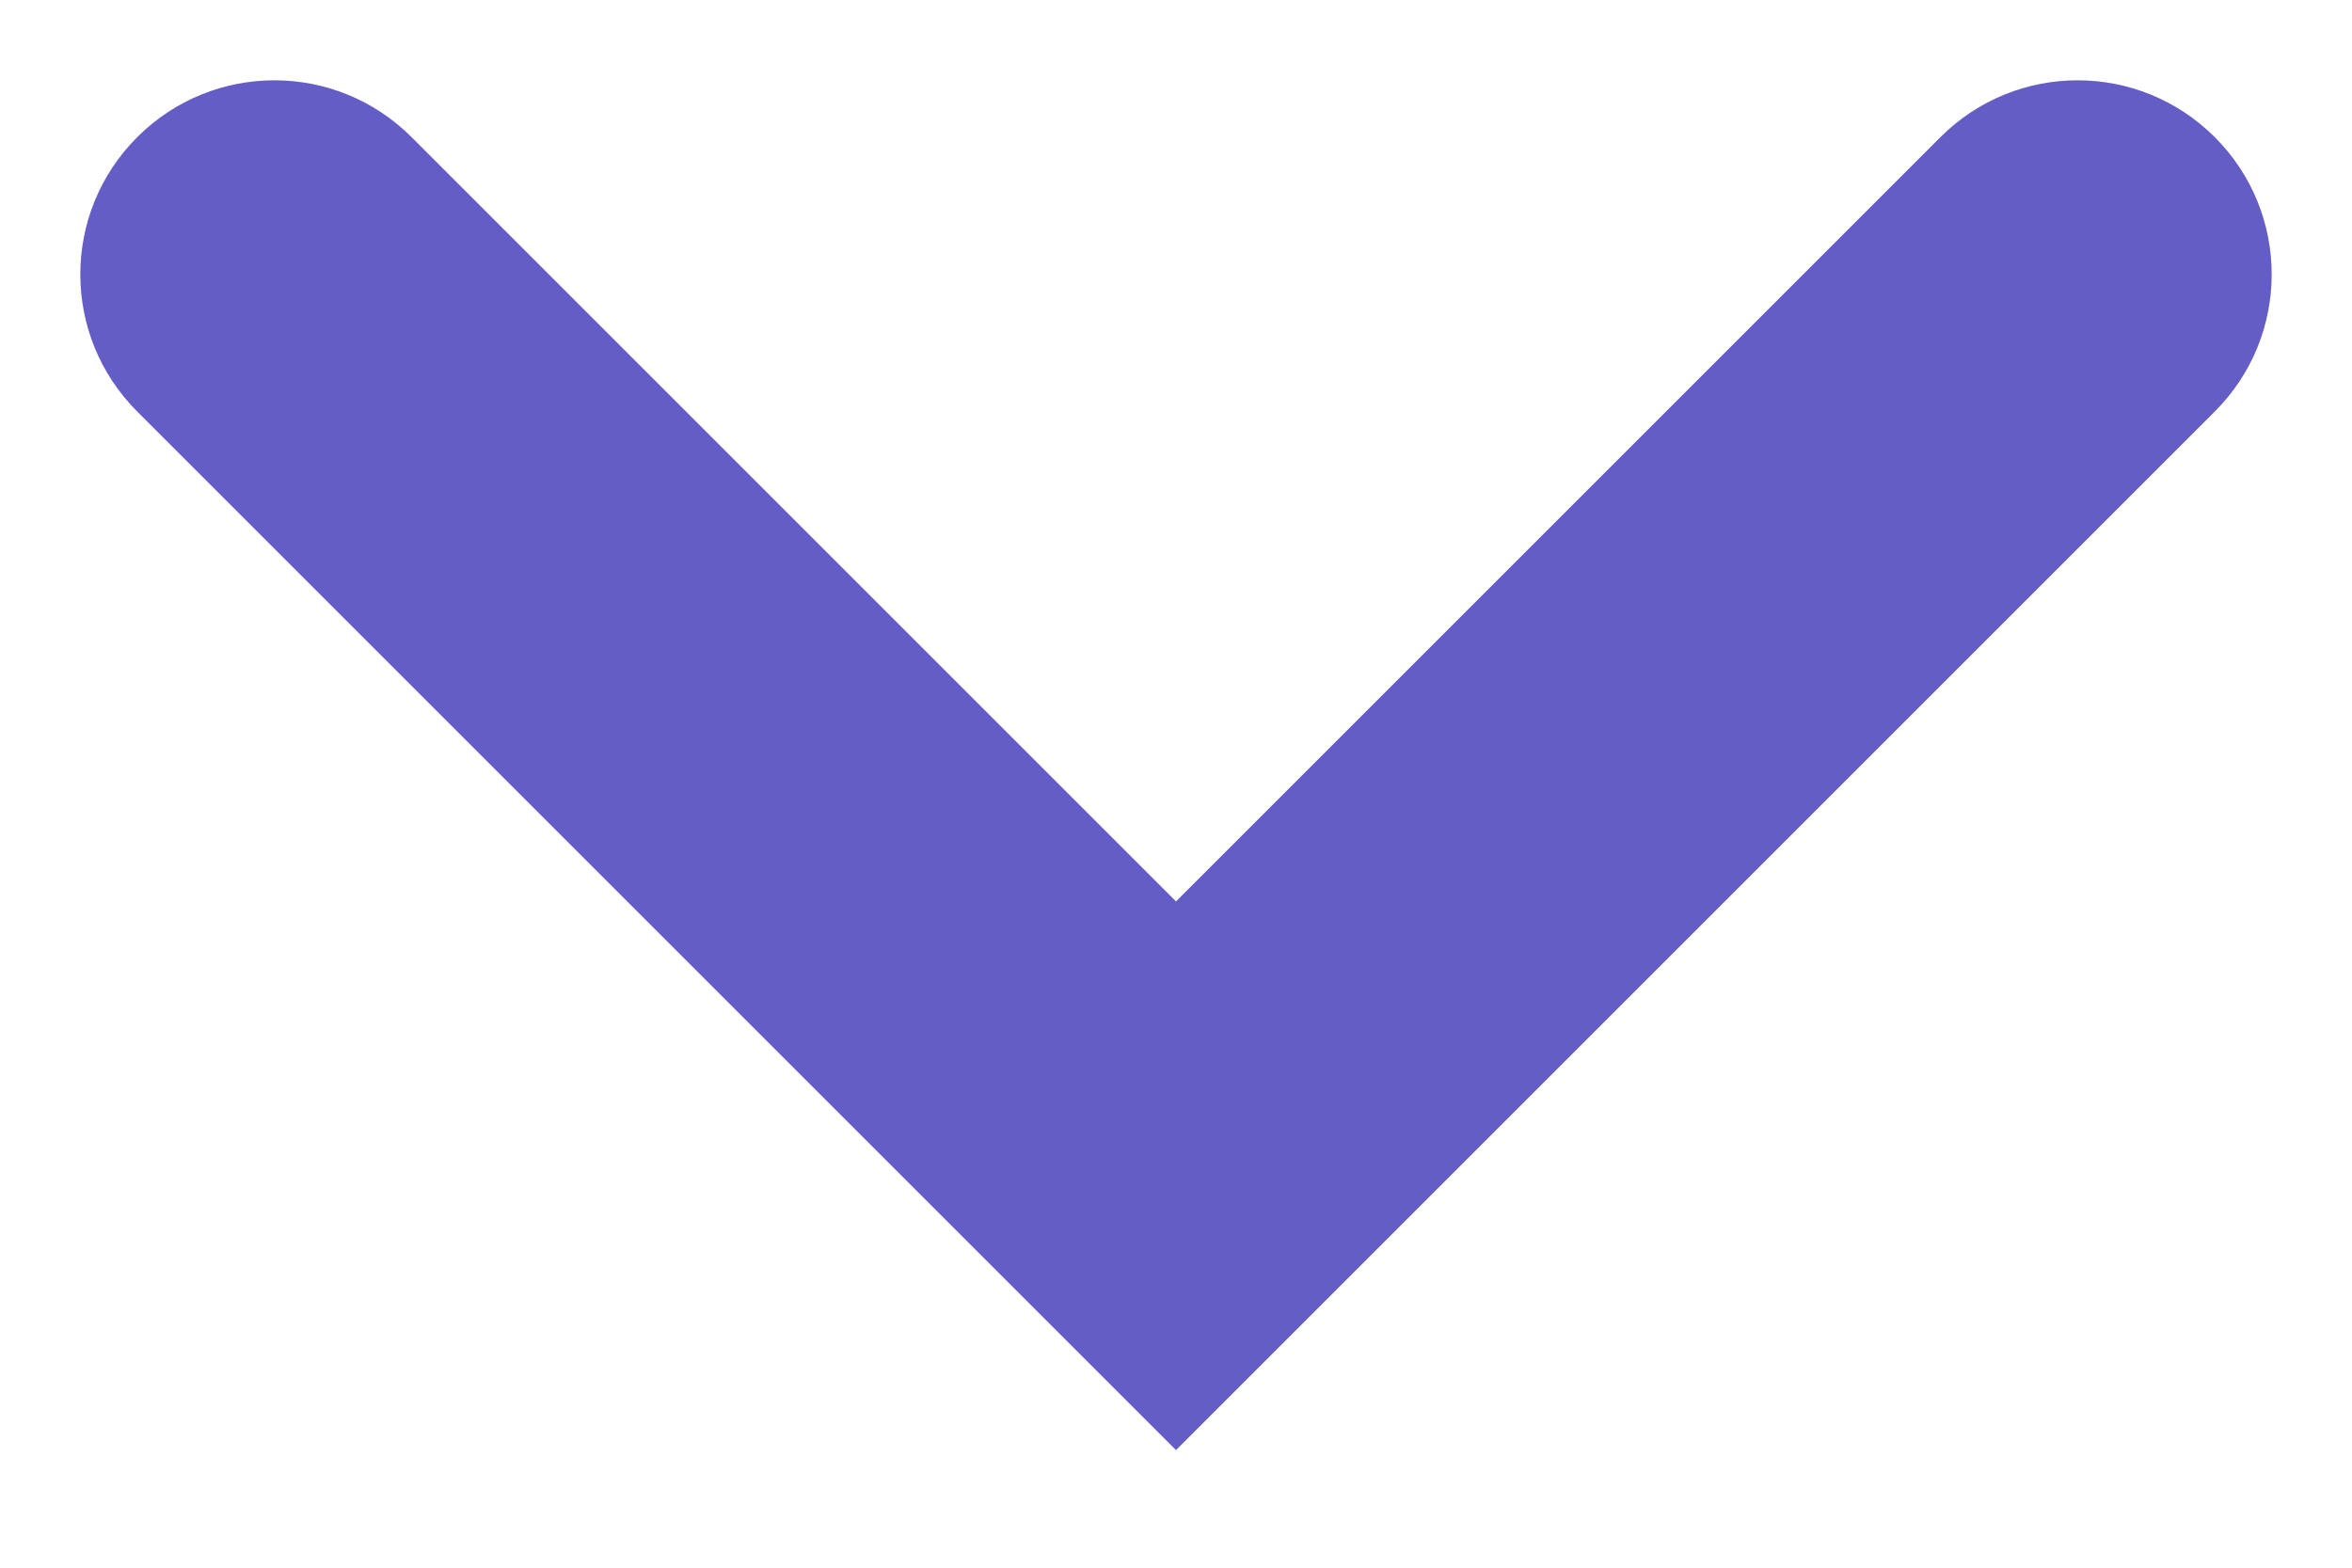 <svg width="12" height="8" viewBox="0 0 12 8" fill="none" xmlns="http://www.w3.org/2000/svg">
<path d="M6 7.4L0.7 2.1C0.313 1.713 0.313 1.087 0.7 0.7V0.7C1.087 0.313 1.713 0.313 2.1 0.7L6 4.6L9.9 0.7C10.287 0.313 10.913 0.313 11.3 0.7V0.7C11.687 1.087 11.687 1.713 11.3 2.1L6 7.4Z" fill="#655DC6"/>
</svg>
